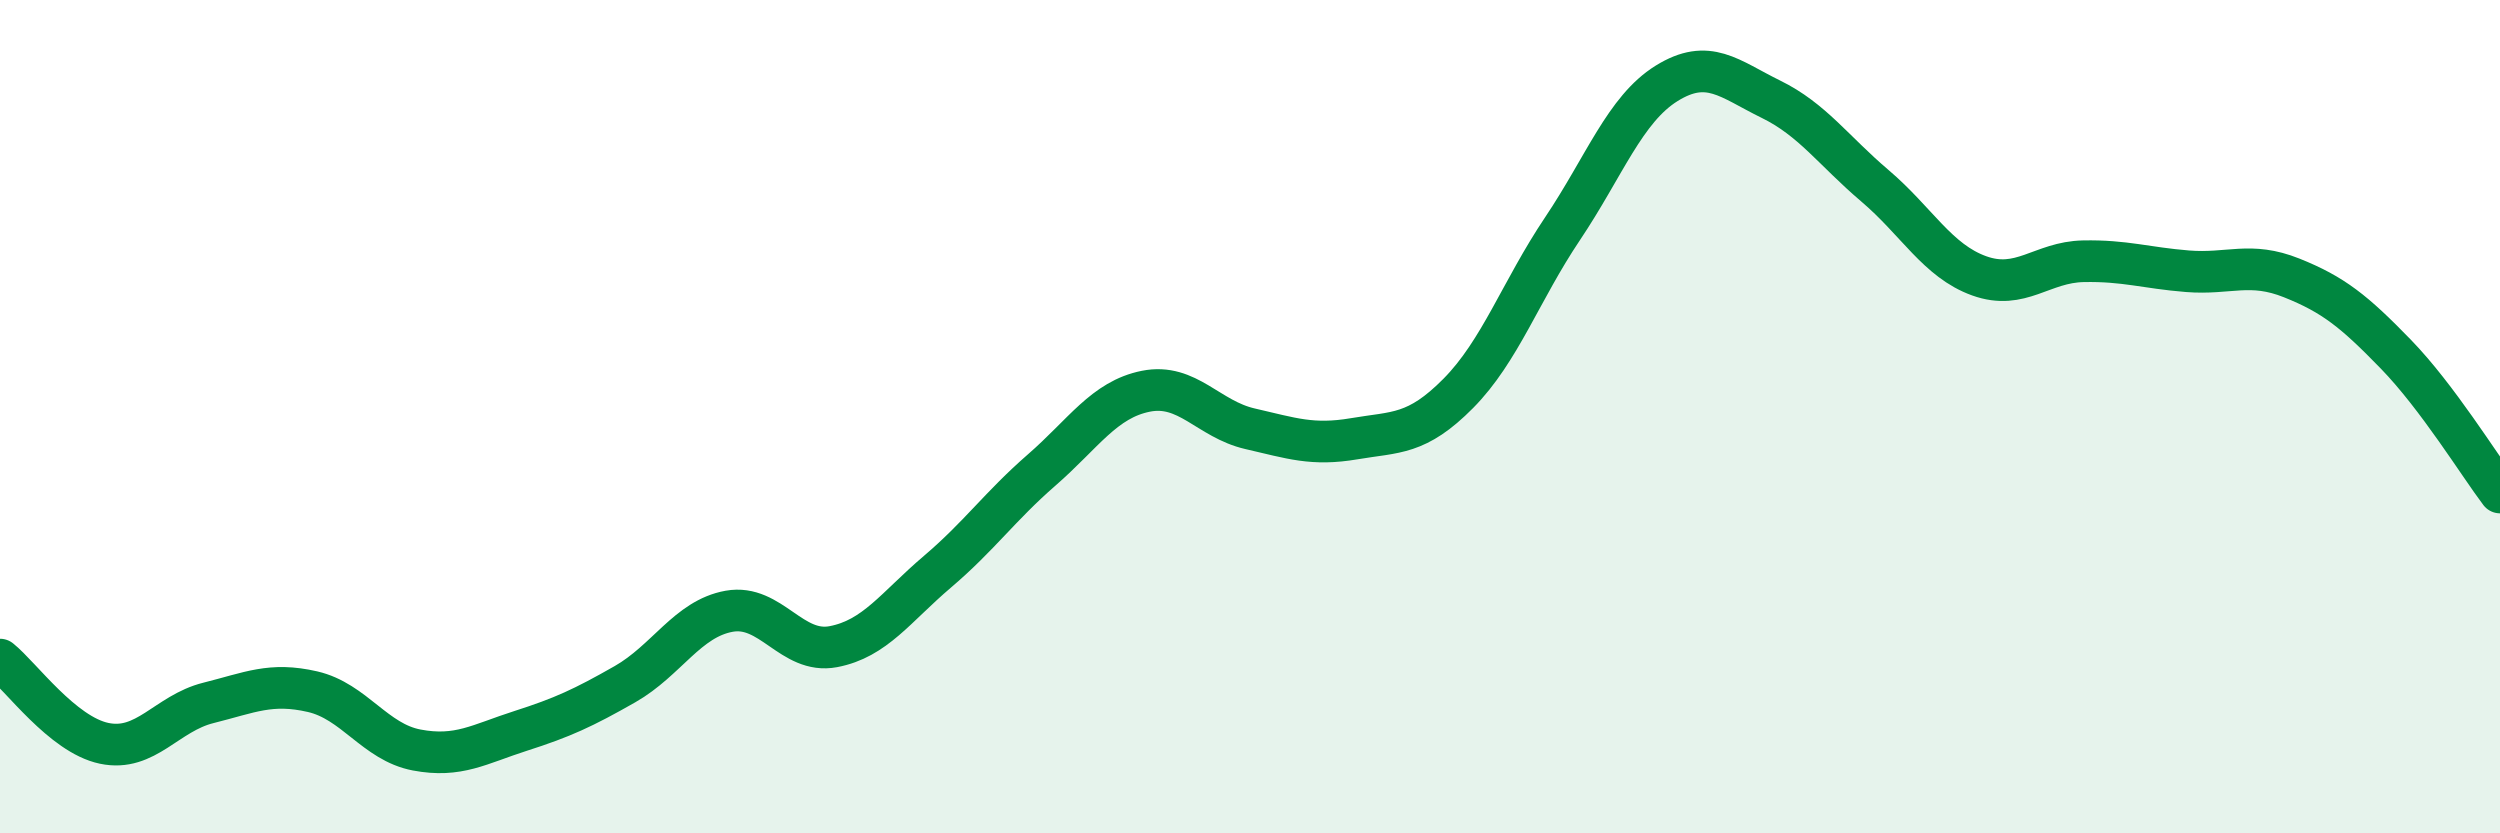 
    <svg width="60" height="20" viewBox="0 0 60 20" xmlns="http://www.w3.org/2000/svg">
      <path
        d="M 0,15.83 C 0.5,16.23 1.5,17.63 2.5,17.84 C 3.5,18.05 4,17.12 5,16.87 C 6,16.62 6.5,16.37 7.5,16.6 C 8.5,16.83 9,17.81 10,18 C 11,18.19 11.5,17.86 12.5,17.54 C 13.5,17.22 14,16.99 15,16.42 C 16,15.85 16.5,14.85 17.5,14.67 C 18.5,14.49 19,15.71 20,15.52 C 21,15.33 21.5,14.57 22.5,13.72 C 23.5,12.87 24,12.15 25,11.28 C 26,10.41 26.5,9.59 27.5,9.39 C 28.5,9.19 29,10.06 30,10.29 C 31,10.52 31.5,10.7 32.5,10.53 C 33.5,10.36 34,10.45 35,9.44 C 36,8.43 36.5,6.98 37.5,5.49 C 38.5,4 39,2.62 40,2 C 41,1.38 41.5,1.89 42.5,2.38 C 43.5,2.87 44,3.61 45,4.46 C 46,5.31 46.5,6.26 47.5,6.62 C 48.5,6.98 49,6.29 50,6.27 C 51,6.25 51.5,6.43 52.5,6.51 C 53.5,6.59 54,6.27 55,6.67 C 56,7.07 56.5,7.47 57.5,8.5 C 58.5,9.53 59.5,11.16 60,11.82L60 20L0 20Z"
        fill="#008740"
        opacity="0.1"
        stroke-linecap="round"
        stroke-linejoin="round"
      />
      <path
        d="M 0,15.83 C 0.5,16.23 1.5,17.63 2.5,17.84 C 3.5,18.05 4,17.12 5,16.87 C 6,16.62 6.5,16.37 7.5,16.6 C 8.5,16.83 9,17.81 10,18 C 11,18.19 11.5,17.86 12.5,17.54 C 13.5,17.22 14,16.99 15,16.42 C 16,15.85 16.5,14.85 17.5,14.67 C 18.5,14.49 19,15.71 20,15.52 C 21,15.33 21.5,14.57 22.5,13.72 C 23.5,12.87 24,12.15 25,11.28 C 26,10.41 26.5,9.59 27.5,9.39 C 28.5,9.19 29,10.06 30,10.29 C 31,10.52 31.5,10.7 32.5,10.53 C 33.5,10.36 34,10.45 35,9.44 C 36,8.43 36.5,6.98 37.5,5.49 C 38.5,4 39,2.62 40,2 C 41,1.38 41.5,1.89 42.5,2.38 C 43.5,2.87 44,3.61 45,4.46 C 46,5.31 46.5,6.26 47.5,6.62 C 48.5,6.98 49,6.29 50,6.27 C 51,6.25 51.5,6.43 52.5,6.51 C 53.5,6.59 54,6.27 55,6.67 C 56,7.07 56.5,7.47 57.5,8.5 C 58.5,9.53 59.5,11.16 60,11.82"
        stroke="#008740"
        stroke-width="1"
        fill="none"
        stroke-linecap="round"
        stroke-linejoin="round"
      />
    </svg>
  